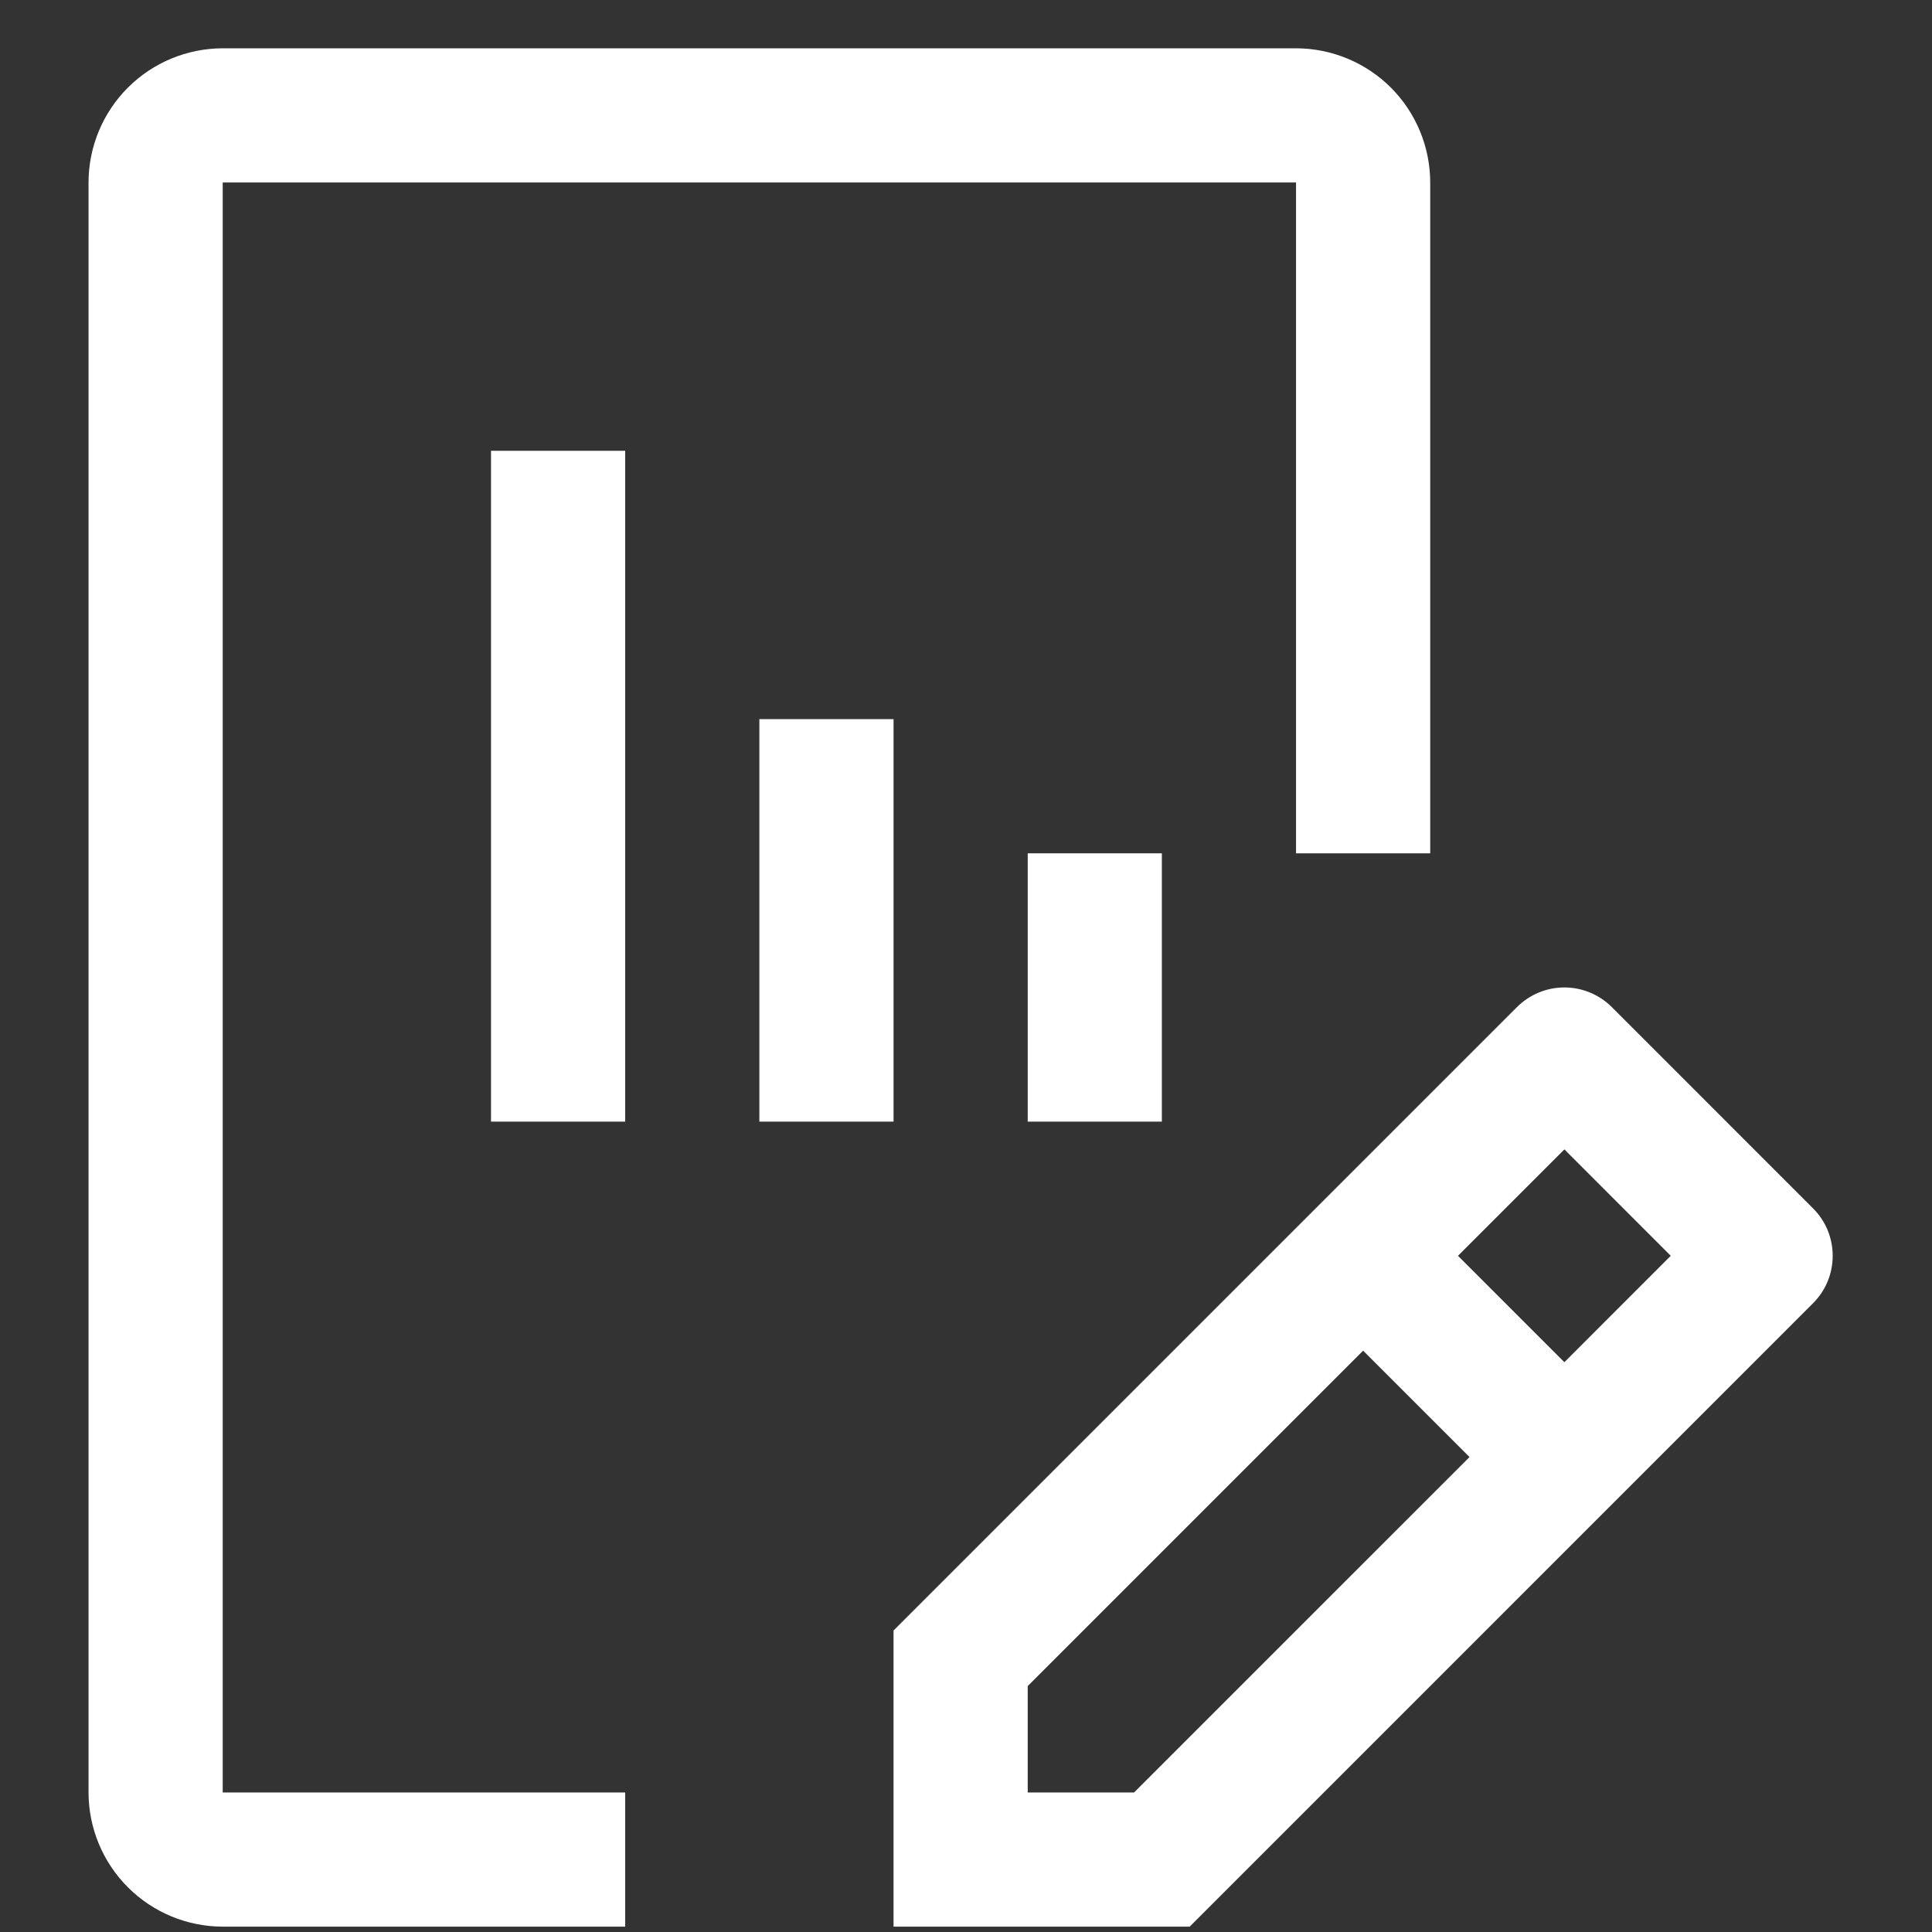 <svg width="40" height="40" viewBox="0 0 40 40" fill="none" xmlns="http://www.w3.org/2000/svg">
<rect x="0" y="0" width="40" height="40" fill="#333333" stroke="none"/>
<path d="M37.537 25.018L33.371 20.851C33.242 20.722 33.089 20.62 32.92 20.55C32.752 20.48 32.571 20.444 32.389 20.444C32.206 20.444 32.026 20.48 31.857 20.55C31.689 20.62 31.536 20.722 31.407 20.851L18.5 33.758V39.889H24.631L37.537 26.982C37.666 26.853 37.769 26.7 37.839 26.531C37.908 26.363 37.944 26.182 37.944 26C37.944 25.818 37.908 25.637 37.839 25.468C37.769 25.3 37.666 25.147 37.537 25.018ZM23.48 37.111H21.278V34.908L28.222 27.964L30.425 30.167L23.48 37.111ZM32.389 28.203L30.186 26L32.389 23.797L34.591 26L32.389 28.203Z" fill="white"/>
<path d="M21.278 17.667V23.222H24.055V17.667H21.278Z" fill="white"/>
<path d="M15.722 14.889V23.222H18.5V14.889H15.722Z" fill="white"/>
<path d="M10.166 9.333V23.222H12.944V9.333H10.166Z" fill="white"/>
<path d="M12.944 39.889H4.611C3.875 39.888 3.168 39.595 2.648 39.074C2.127 38.554 1.834 37.848 1.833 37.111V3.778C1.834 3.041 2.127 2.335 2.648 1.814C3.168 1.294 3.875 1.001 4.611 1H26.833C27.57 1.001 28.276 1.294 28.797 1.814C29.317 2.335 29.61 3.041 29.611 3.778V17.667H26.833V3.778H4.611V37.111H12.944V39.889Z" fill="white"/>
</svg>
